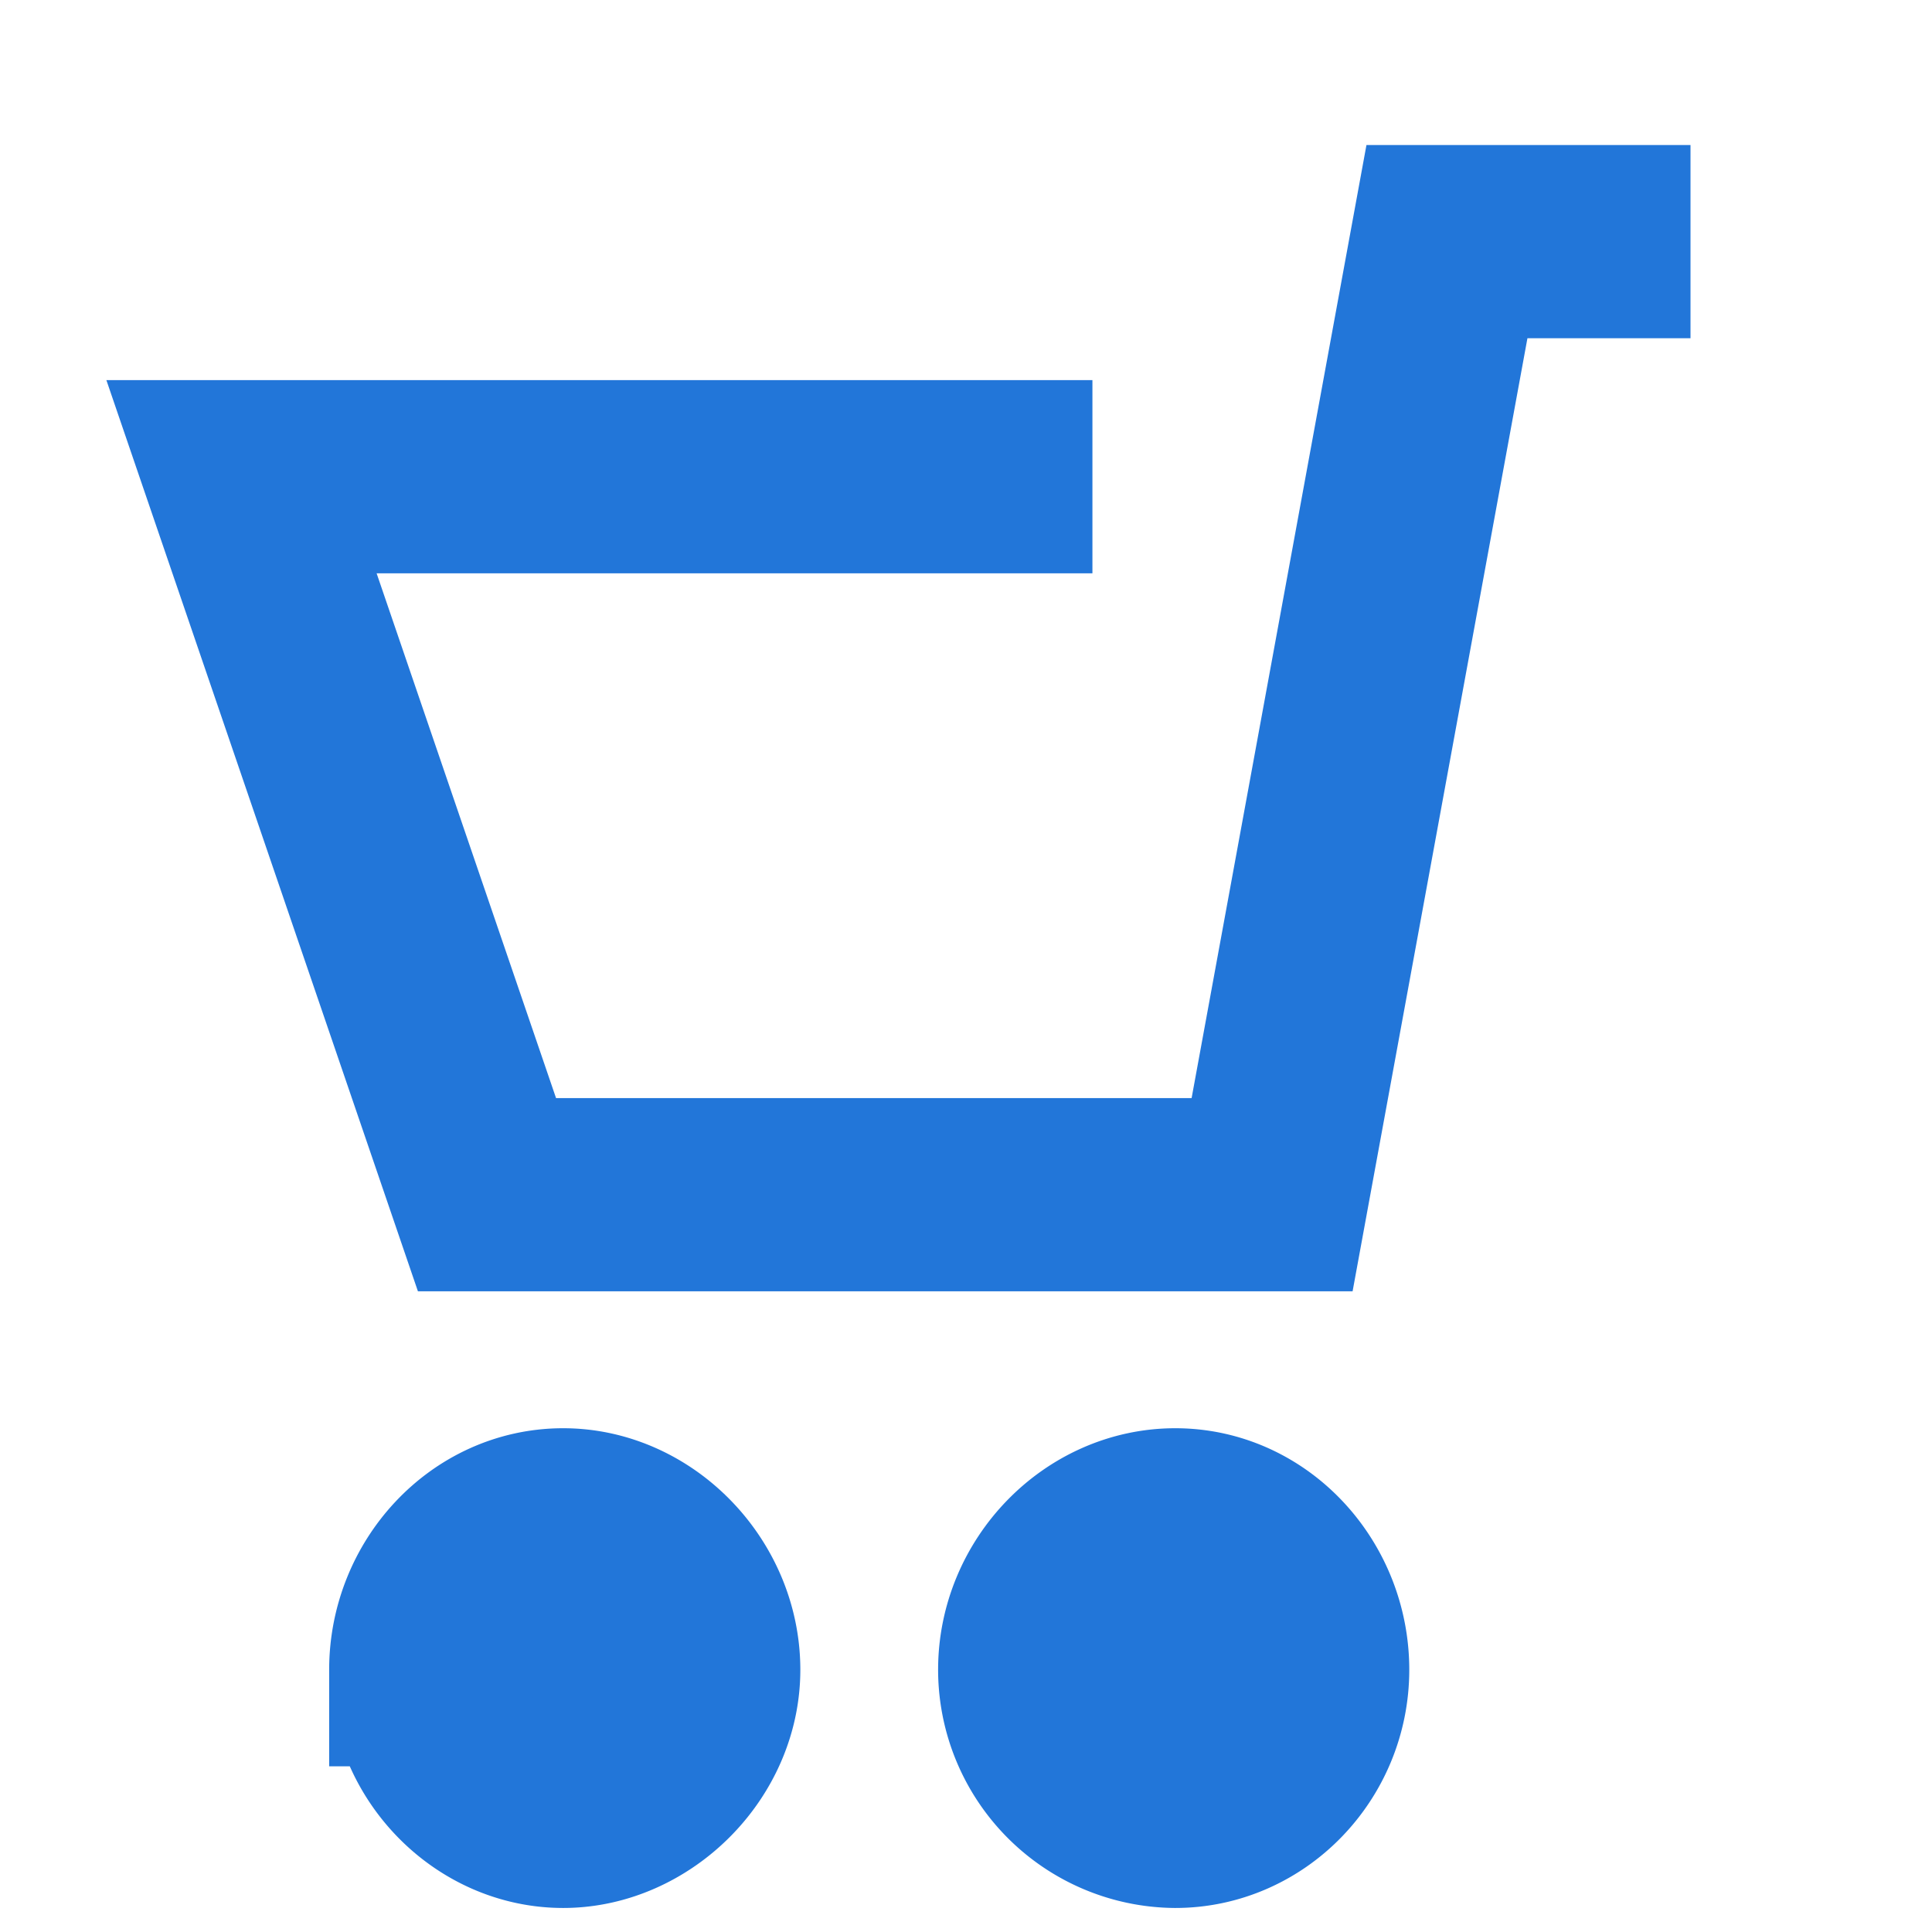 <svg width="16" height="16" fill="none" xmlns="http://www.w3.org/2000/svg"><path d="M3.526 13.828c0 .636.52 1.173 1.138 1.173.608 0 1.164-.54 1.164-1.173 0-.645-.538-1.2-1.164-1.2-.635 0-1.138.553-1.138 1.2zm5.043 0c0 .655.537 1.173 1.164 1.173.625 0 1.138-.53 1.138-1.173 0-.647-.502-1.2-1.138-1.2-.632 0-1.164.548-1.164 1.2z" fill="#2276D9"/><path d="M14 2.001h-2.017l-1.448 7.893H4.033L2 3.948h7.047m-5.52 9.88c0 .636.52 1.173 1.137 1.173.608 0 1.164-.54 1.164-1.173 0-.645-.538-1.2-1.164-1.2-.635 0-1.138.553-1.138 1.2zm5.042 0c0-.652.532-1.2 1.164-1.2.636 0 1.138.553 1.138 1.2 0 .644-.513 1.173-1.138 1.173a1.174 1.174 0 01-1.164-1.173z" stroke="#2276D9" stroke-width="1.6"/></svg>